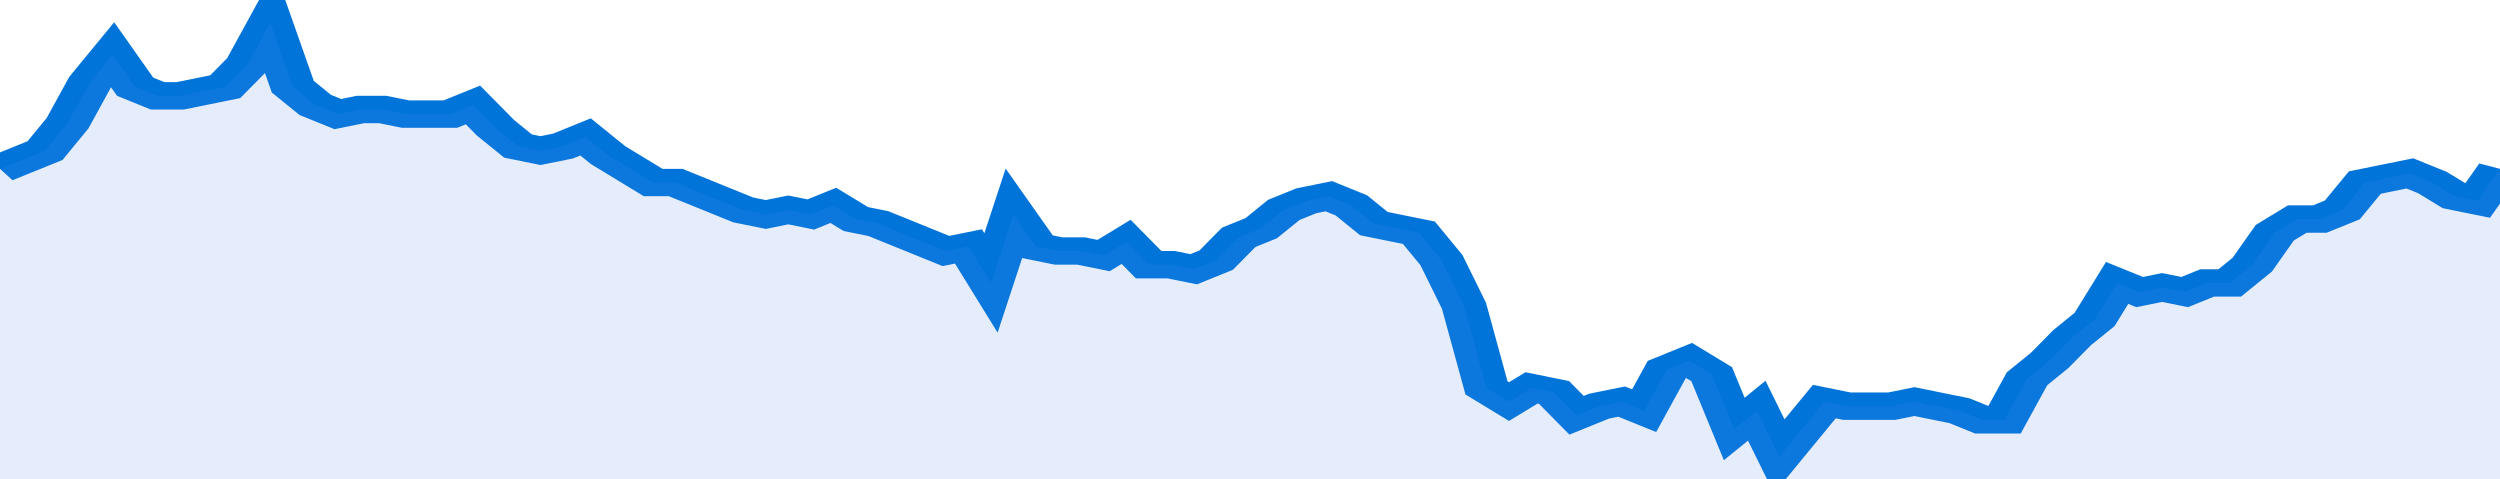<svg xmlns="http://www.w3.org/2000/svg" viewBox="0 0 333 105" width="120" height="23" preserveAspectRatio="none">
				 <polyline fill="none" stroke="#0074d9" stroke-width="6" points="0, 37 3, 35 6, 33 9, 27 12, 18 15, 12 18, 19 21, 21 24, 21 27, 20 30, 19 33, 14 36, 5 39, 19 42, 23 45, 25 48, 24 51, 24 54, 25 57, 25 60, 25 63, 23 66, 28 69, 32 72, 33 75, 32 78, 30 81, 34 84, 37 87, 40 90, 40 93, 42 96, 44 99, 46 102, 47 105, 46 108, 47 111, 45 114, 48 117, 49 120, 51 123, 53 126, 55 129, 54 132, 62 135, 47 138, 54 141, 55 144, 55 147, 56 150, 53 153, 58 156, 58 159, 59 162, 57 165, 52 168, 50 171, 46 174, 44 177, 43 180, 45 183, 49 186, 50 189, 51 192, 57 195, 67 198, 85 201, 88 204, 85 207, 86 210, 91 213, 89 216, 88 219, 90 222, 81 225, 79 228, 82 231, 94 234, 90 237, 100 240, 94 243, 88 246, 89 249, 89 252, 89 255, 88 258, 89 261, 90 264, 92 267, 92 270, 83 273, 79 276, 74 279, 70 282, 62 285, 64 288, 63 291, 64 294, 62 297, 62 300, 58 303, 51 306, 48 309, 48 312, 46 315, 40 318, 39 321, 38 324, 40 327, 43 330, 44 333, 37 333, 37 "> </polyline>
				 <polygon fill="#5085ec" opacity="0.15" points="0, 105 0, 37 3, 35 6, 33 9, 27 12, 18 15, 12 18, 19 21, 21 24, 21 27, 20 30, 19 33, 14 36, 5 39, 19 42, 23 45, 25 48, 24 51, 24 54, 25 57, 25 60, 25 63, 23 66, 28 69, 32 72, 33 75, 32 78, 30 81, 34 84, 37 87, 40 90, 40 93, 42 96, 44 99, 46 102, 47 105, 46 108, 47 111, 45 114, 48 117, 49 120, 51 123, 53 126, 55 129, 54 132, 62 135, 47 138, 54 141, 55 144, 55 147, 56 150, 53 153, 58 156, 58 159, 59 162, 57 165, 52 168, 50 171, 46 174, 44 177, 43 180, 45 183, 49 186, 50 189, 51 192, 57 195, 67 198, 85 201, 88 204, 85 207, 86 210, 91 213, 89 216, 88 219, 90 222, 81 225, 79 228, 82 231, 94 234, 90 237, 100 240, 94 243, 88 246, 89 249, 89 252, 89 255, 88 258, 89 261, 90 264, 92 267, 92 270, 83 273, 79 276, 74 279, 70 282, 62 285, 64 288, 63 291, 64 294, 62 297, 62 300, 58 303, 51 306, 48 309, 48 312, 46 315, 40 318, 39 321, 38 324, 40 327, 43 330, 44 333, 37 333, 105 "></polygon>
			</svg>